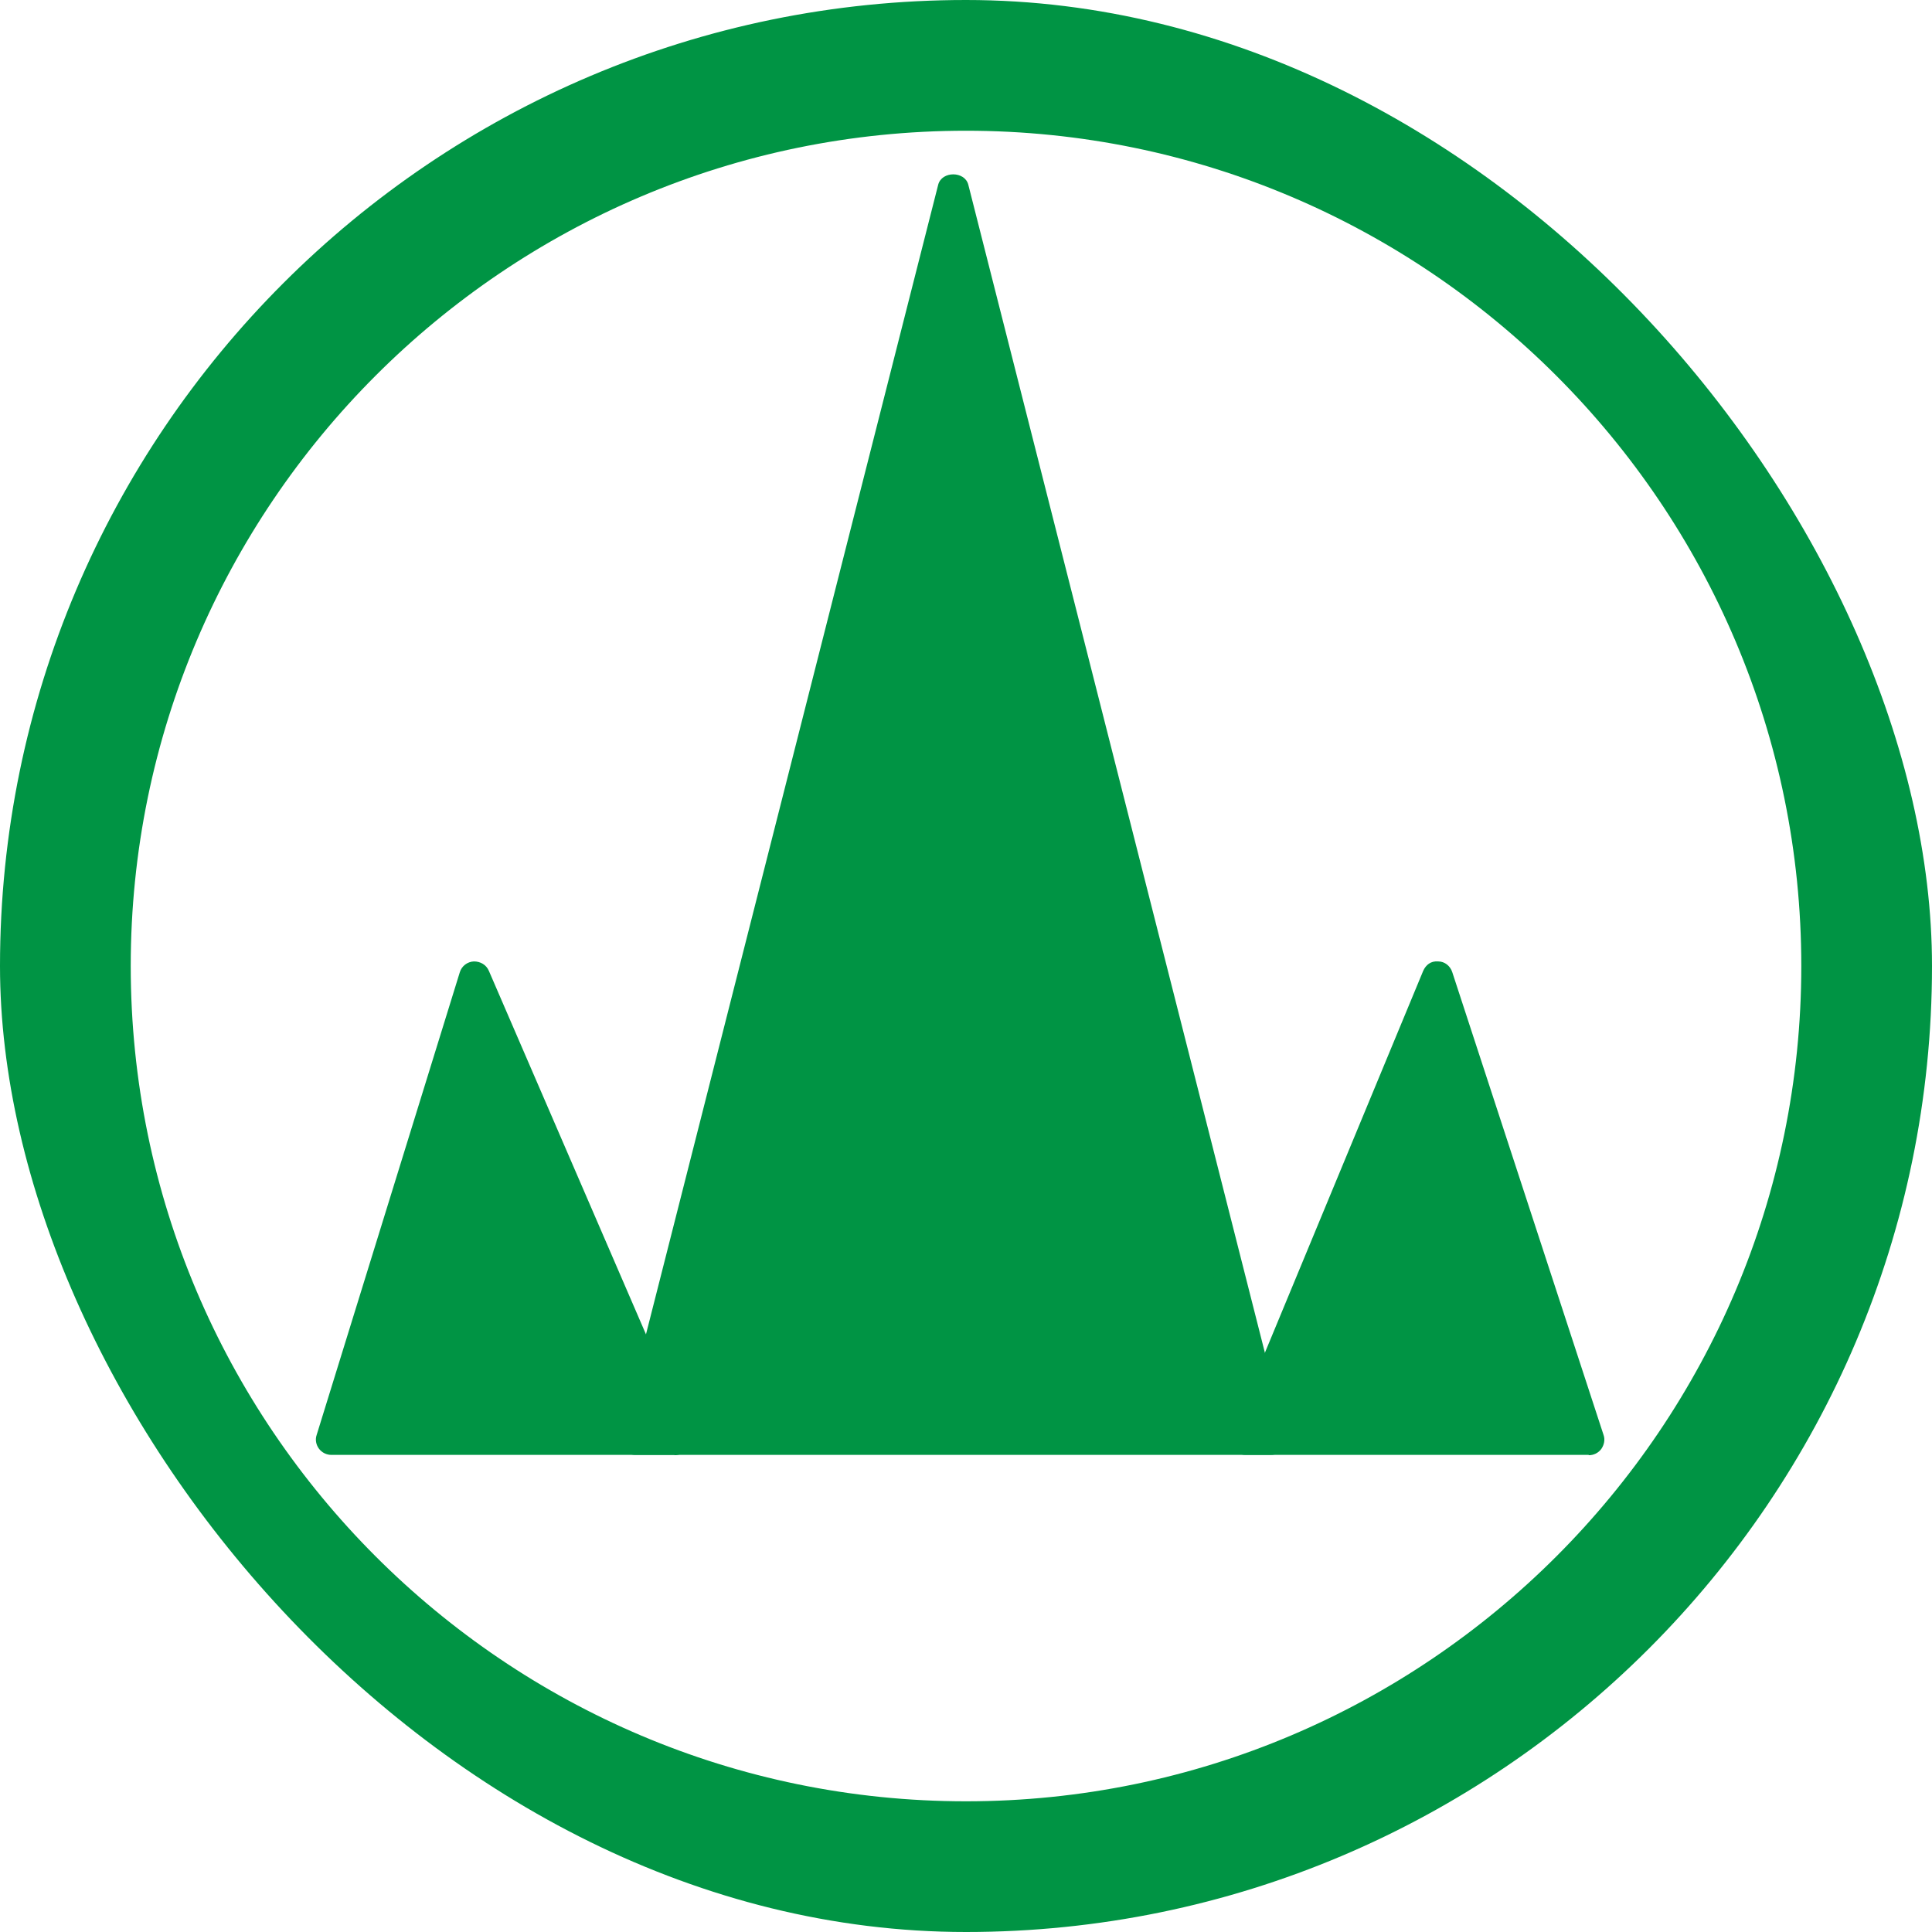 <svg width="60" height="60" viewBox="0 0 60 60" fill="none" xmlns="http://www.w3.org/2000/svg">
<g clip-path="url(#clip0_16_185)">
<path d="M30 60C13.457 60 0 46.543 0 30C0 13.457 13.457 0 30 0C46.543 0 60 13.457 60 30C60 46.543 46.543 60 30 60ZM30 4.06C15.69 4.06 4.06 15.7 4.06 30C4.06 44.3 15.69 55.941 30 55.941C44.31 55.941 55.941 44.3 55.941 30C55.941 15.7 44.3 4.06 30 4.06Z" fill="#009444"/>
<path d="M10.291 44.706L14.736 30.335L20.947 44.706H10.291Z" fill="#009444"/>
<path d="M20.947 45.183H10.291C10.139 45.183 9.997 45.112 9.905 44.99C9.814 44.868 9.784 44.706 9.834 44.564L14.28 30.193C14.34 30 14.513 29.868 14.716 29.858C14.919 29.858 15.101 29.959 15.183 30.152L21.394 44.523C21.455 44.675 21.445 44.838 21.353 44.98C21.262 45.112 21.11 45.193 20.947 45.193V45.183ZM10.941 44.219H20.216L14.807 31.715L10.941 44.219Z" fill="#009444"/>
<path d="M19.729 44.706L29.604 5.856L39.469 44.706H19.729Z" fill="#009444"/>
<path d="M39.469 45.183H19.729C19.577 45.183 19.445 45.112 19.354 45C19.262 44.878 19.232 44.726 19.262 44.584L29.137 5.734C29.249 5.308 29.959 5.308 30.071 5.734L39.936 44.584C39.976 44.726 39.936 44.878 39.844 45C39.753 45.122 39.611 45.183 39.469 45.183V45.183ZM20.348 44.218H38.85L29.604 7.804L20.348 44.229V44.218Z" fill="#009444"/>
<path d="M38.677 44.706L44.635 30.335L49.334 44.706H38.677Z" fill="#009444"/>
<path d="M49.334 45.183H38.677C38.515 45.183 38.363 45.102 38.282 44.97C38.19 44.838 38.18 44.665 38.241 44.523L44.198 30.152C44.279 29.97 44.432 29.838 44.665 29.858C44.868 29.858 45.041 30 45.102 30.193L49.8 44.564C49.851 44.706 49.821 44.868 49.729 45C49.638 45.122 49.496 45.193 49.344 45.193L49.334 45.183ZM39.398 44.218H48.674L44.584 31.705L39.398 44.218Z" fill="#009444"/>
</g>
<defs>
<clipPath id="clip0_16_185">
<rect width="60" height="60" rx="30" fill="white"/>
</clipPath>
</defs>
</svg>
